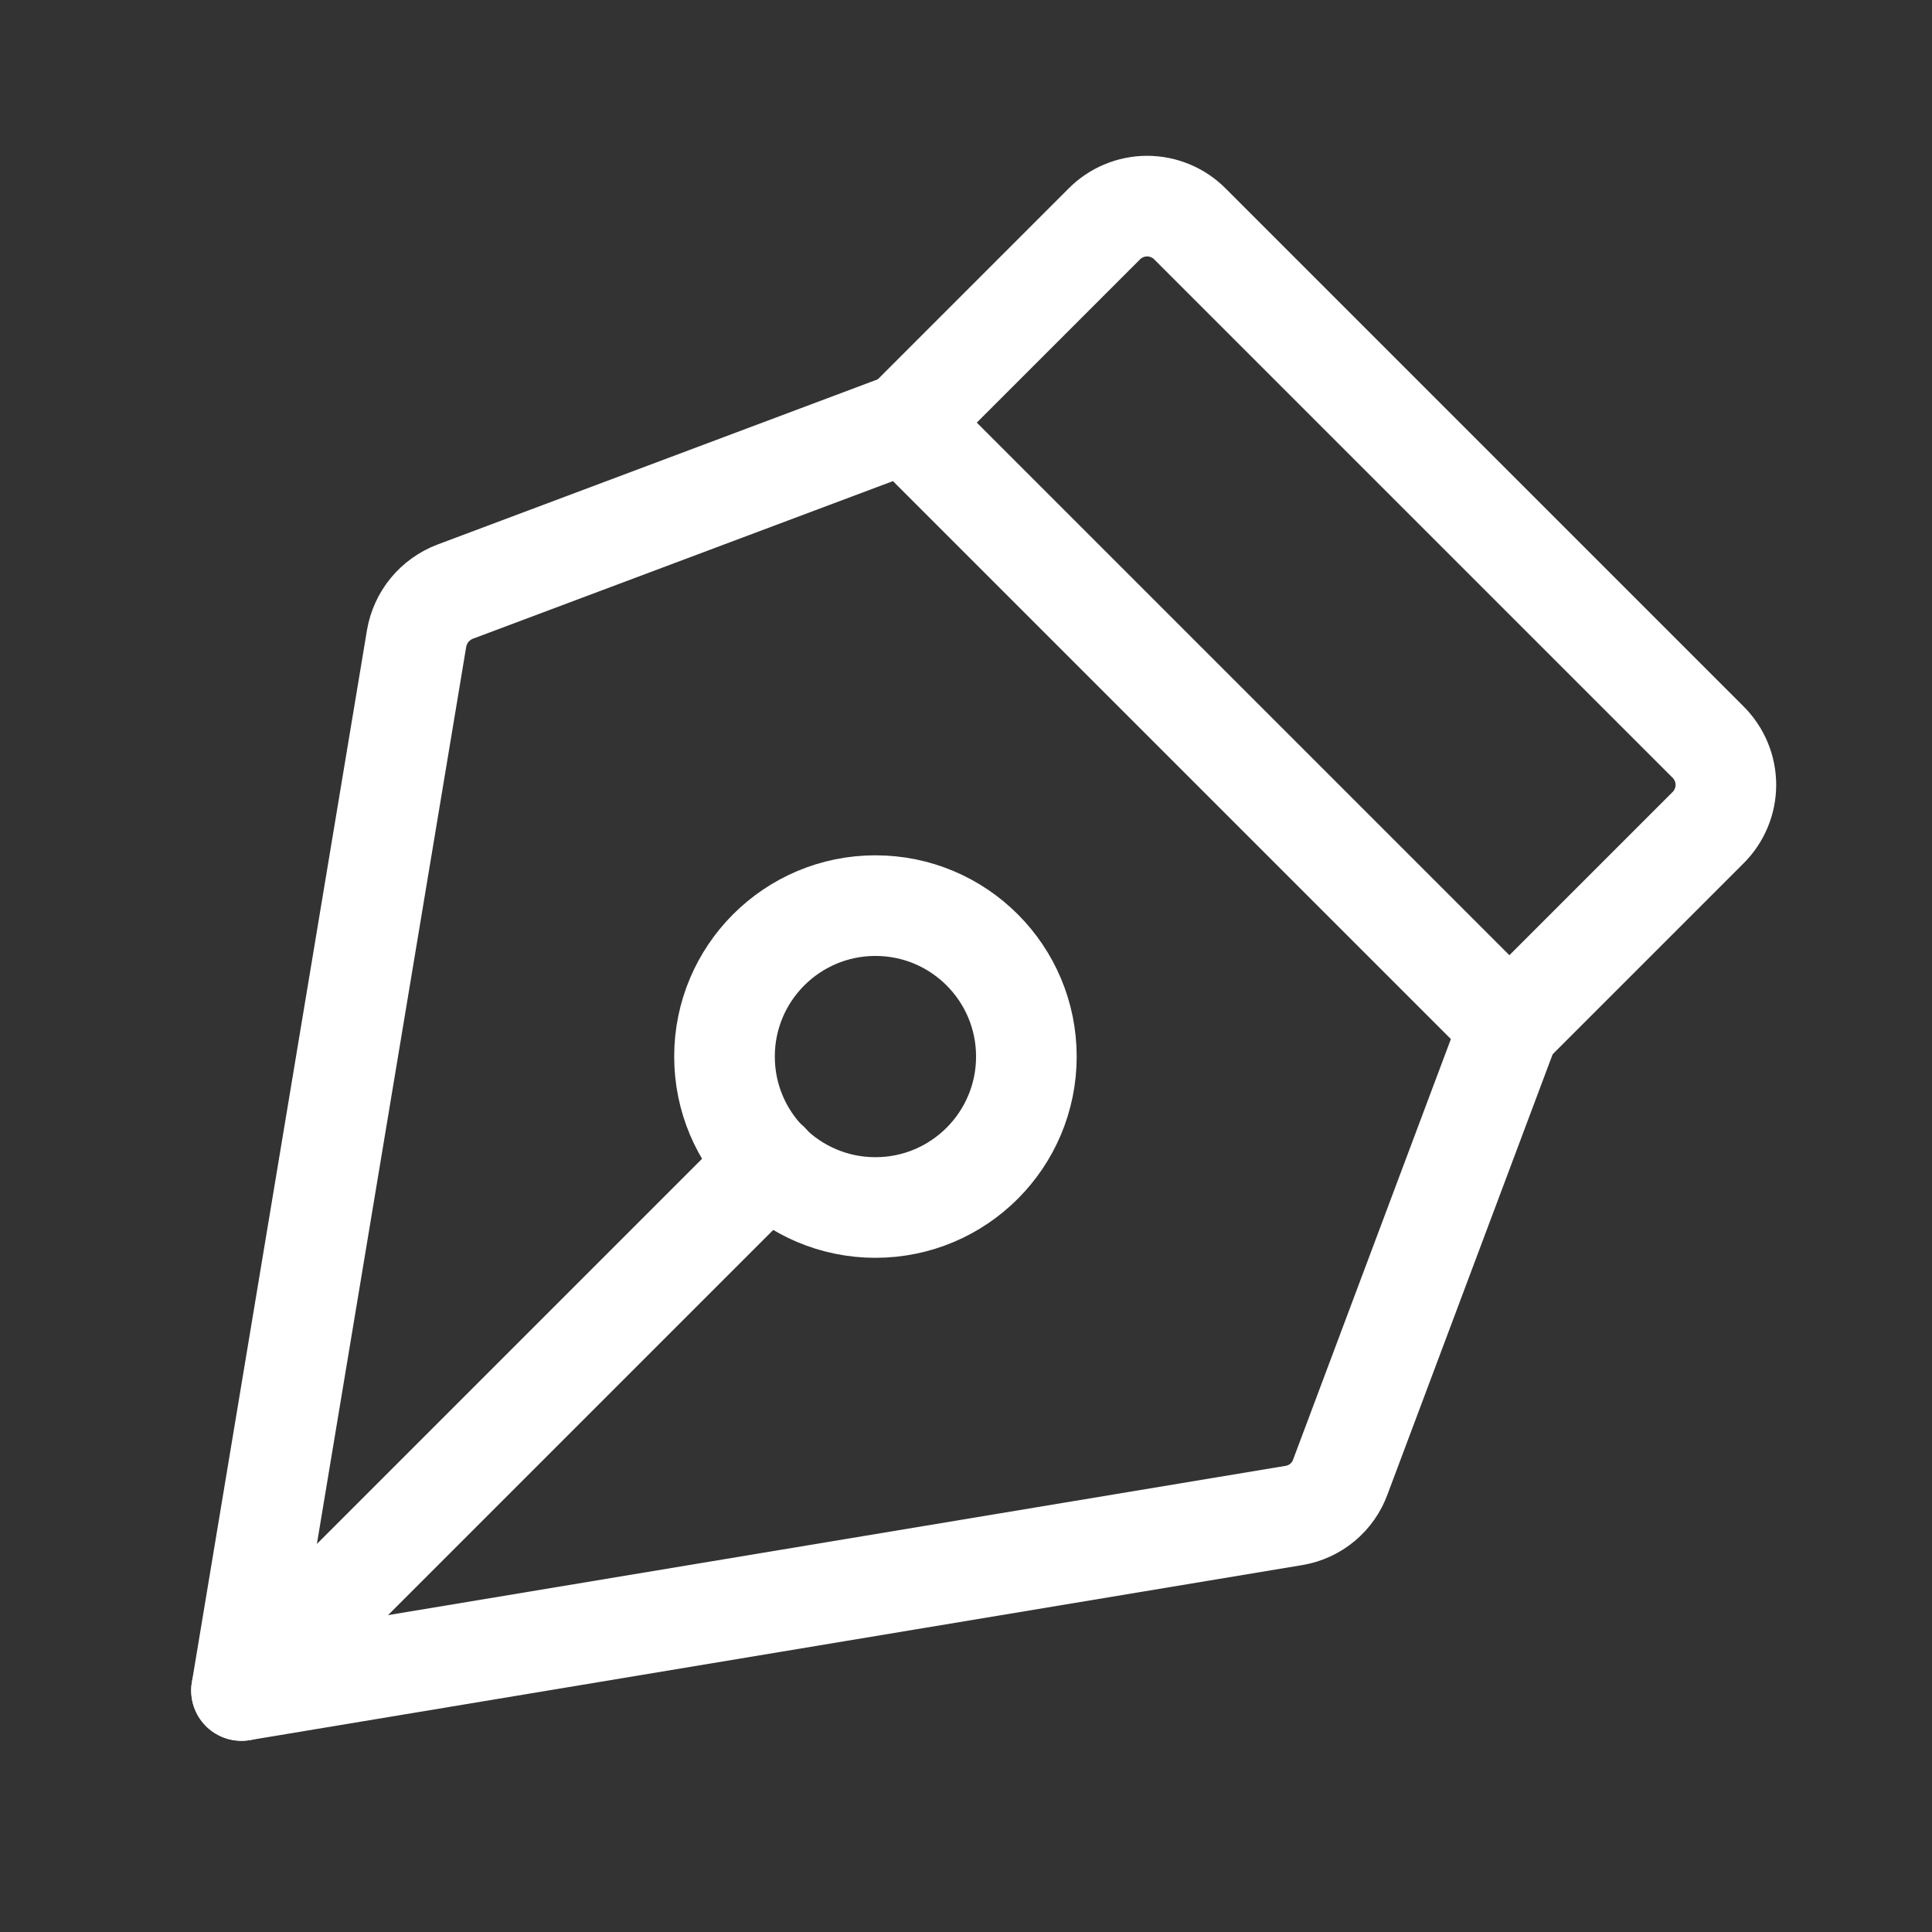 <svg width="48" height="48" viewBox="0 0 48 48" fill="none" xmlns="http://www.w3.org/2000/svg">
<rect x="0" y="0" width="48" height="48" fill="#333333" stroke="none"/>
<path d="M21.75 30C23.821 30 25.5 28.321 25.5 26.25C25.5 24.179 23.821 22.5 21.75 22.5C19.679 22.5 18 24.179 18 26.25C18 28.321 19.679 30 21.75 30Z" stroke="white" stroke-width="2.5" stroke-linecap="round" stroke-linejoin="round"/>
<path d="M6 42L19.106 28.894" stroke="white" stroke-width="2.5" stroke-linecap="round" stroke-linejoin="round"/>
<path d="M6 42L32.156 37.65C32.414 37.606 32.656 37.494 32.857 37.326C33.058 37.158 33.211 36.94 33.3 36.694L37.5 25.5L22.5 10.5L11.306 14.7C11.06 14.794 10.842 14.951 10.674 15.154C10.506 15.358 10.395 15.602 10.35 15.863L6 42Z" stroke="white" stroke-width="2.5" stroke-linecap="round" stroke-linejoin="round"/>
<path d="M37.5 25.5L42.431 20.569C42.573 20.429 42.685 20.263 42.762 20.079C42.839 19.896 42.879 19.699 42.879 19.5C42.879 19.301 42.839 19.104 42.762 18.921C42.685 18.737 42.573 18.571 42.431 18.431L29.569 5.569C29.429 5.427 29.263 5.314 29.079 5.238C28.896 5.161 28.699 5.121 28.5 5.121C28.301 5.121 28.104 5.161 27.921 5.238C27.737 5.314 27.571 5.427 27.431 5.569L22.5 10.5" stroke="white" stroke-width="2.5" stroke-linecap="round" stroke-linejoin="round"/>
</svg>
